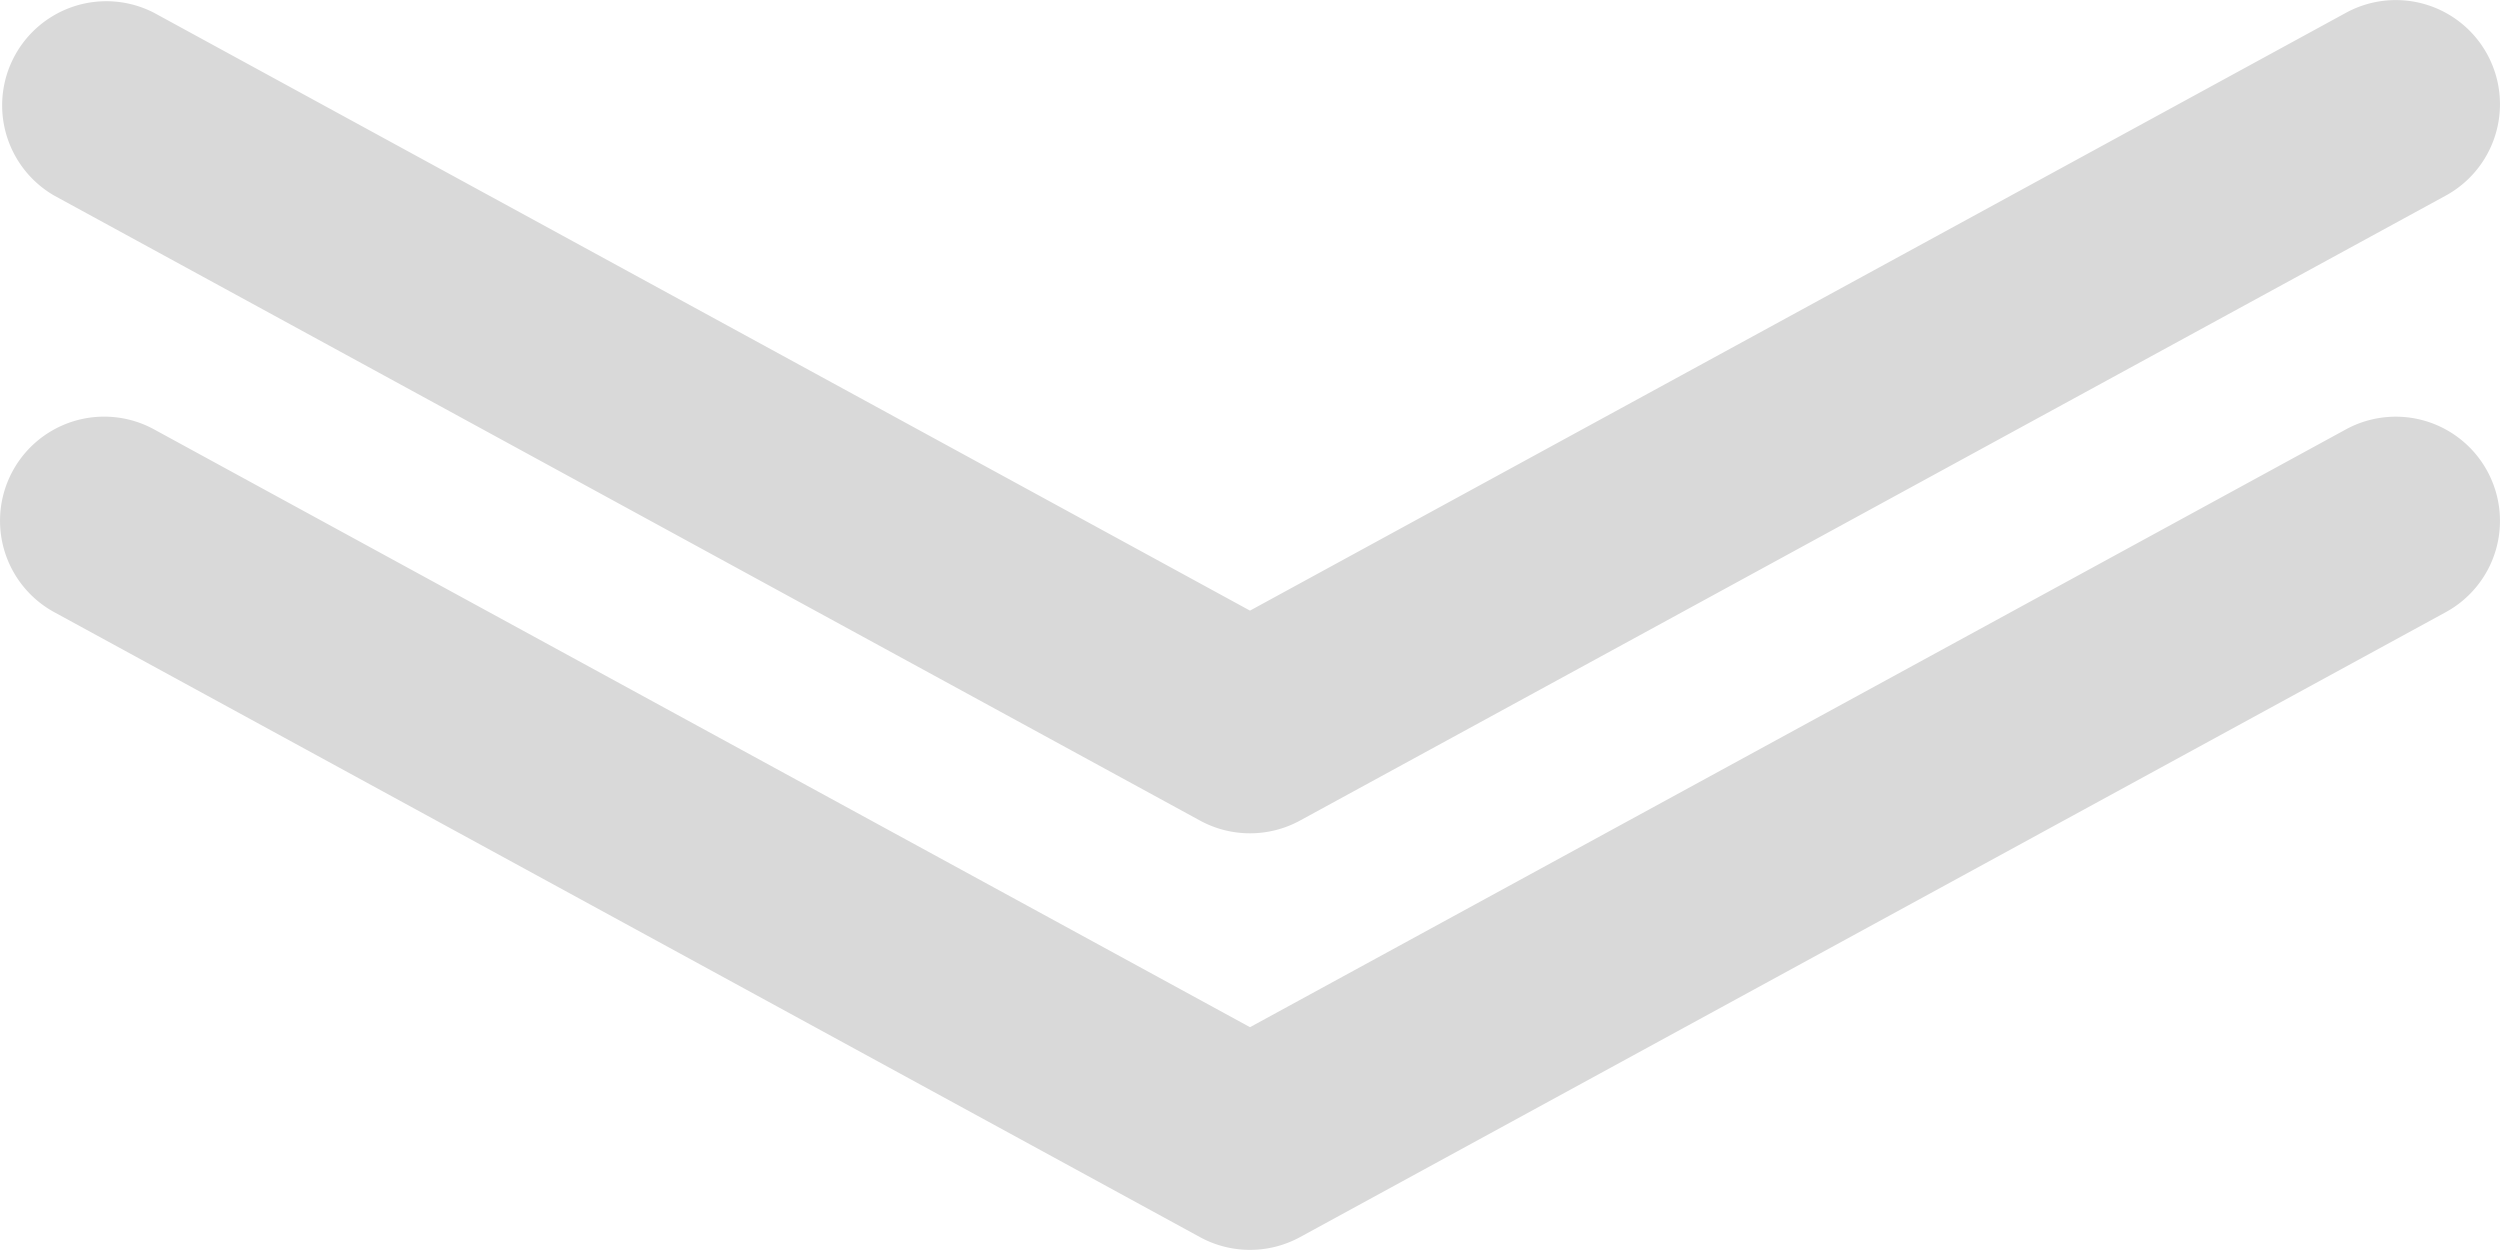 <svg xmlns="http://www.w3.org/2000/svg" viewBox="0 6 24 12"><path d="M23.877 10.521a.998.998 0 0 1-.398 1.356l-11 6a1.003 1.003 0 0 1-.958 0l-11-6a.999.999 0 1 1 .958-1.755L12 15.861l10.521-5.739a1 1 0 0 1 1.356.399zM.521 7.878l11 6a1.003 1.003 0 0 0 .958 0l11-6a.999.999 0 1 0-.958-1.755L12 11.862 1.479 6.123a1 1 0 0 0-.958 1.755z" fill="#d9d9d9"/></svg>